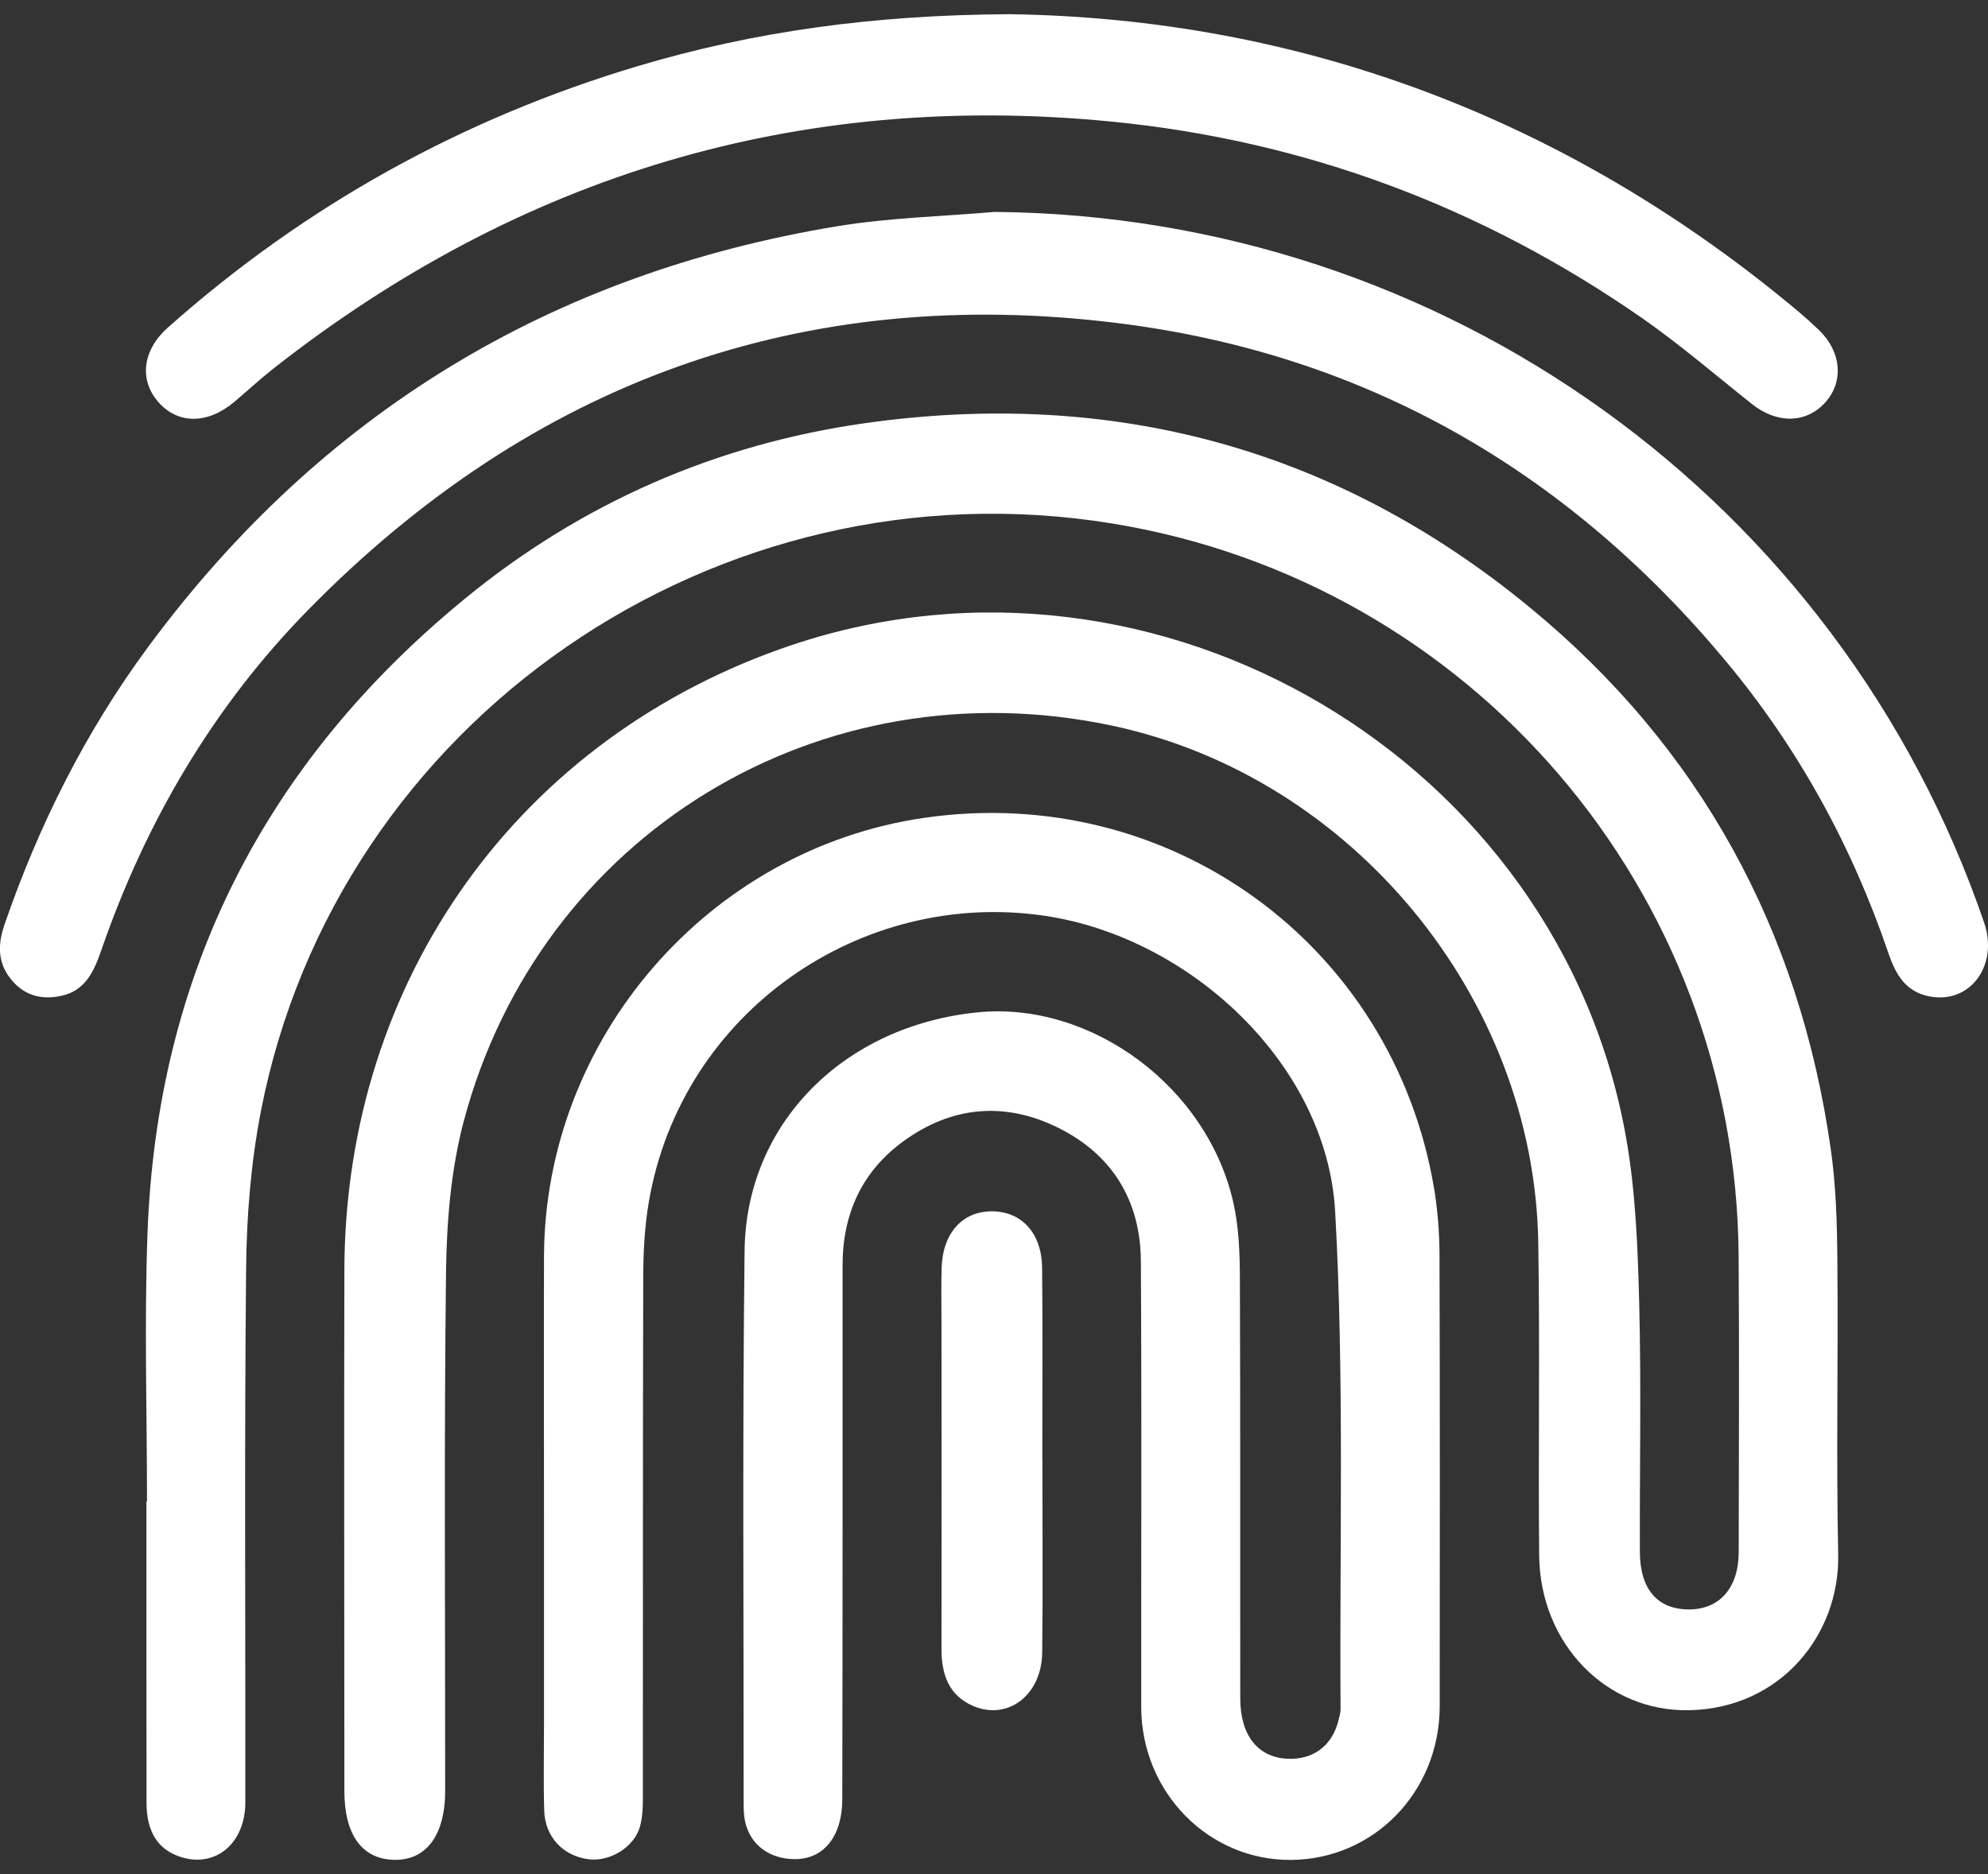 <svg width="70" height="66" viewBox="0 0 70 66" fill="none" xmlns="http://www.w3.org/2000/svg">
<rect x="0" y="0" width="70" height="66" fill="#333333" stroke="none"/>
<g clip-path="url(#clip0_97_170)">
<path d="M5.176 52.876C5.176 49.722 5.077 46.561 5.195 43.41C5.534 34.282 9.336 26.848 16.372 21.082C20.48 17.714 25.218 15.643 30.463 14.902C39.165 13.674 47.036 15.778 53.851 21.379C59.859 26.314 63.355 32.732 64.459 40.433C64.647 41.73 64.686 43.057 64.696 44.371C64.729 47.828 64.653 51.286 64.725 54.743C64.785 57.538 62.727 60.156 59.484 60.228C56.556 60.291 54.226 57.884 54.196 54.776C54.16 51.101 54.226 47.423 54.164 43.745C54.016 35.115 47.601 27.358 39.182 25.56C28.912 23.364 18.998 29.373 16.323 39.511C15.876 41.21 15.728 43.024 15.705 44.789C15.633 50.881 15.678 56.972 15.675 63.063C15.675 64.634 15.008 65.526 13.864 65.497C12.744 65.467 12.126 64.611 12.126 63.073C12.126 56.956 12.11 50.838 12.126 44.717C12.156 34.48 18.301 25.926 27.903 22.709C40.776 18.399 54.942 26.772 57.266 40.117C57.598 42.02 57.67 43.983 57.719 45.922C57.792 48.829 57.732 51.737 57.742 54.647C57.746 55.968 58.36 56.676 59.468 56.679C60.549 56.679 61.222 55.918 61.222 54.654C61.226 51.17 61.245 47.684 61.219 44.2C61.12 31.378 51.817 20.509 39.178 18.438C25.251 16.157 11.857 25.373 9.185 39.142C8.833 40.96 8.682 42.84 8.666 44.694C8.603 50.95 8.646 57.206 8.639 63.462C8.639 64.94 7.562 65.816 6.309 65.378C5.554 65.115 5.163 64.502 5.159 63.498C5.153 60.508 5.159 57.515 5.156 54.526C5.156 53.976 5.156 53.429 5.156 52.879C5.163 52.879 5.169 52.879 5.179 52.879L5.176 52.876Z" fill="white"/>
<path d="M19.155 53.465C19.155 50.393 19.146 47.321 19.155 44.246C19.182 36.561 24.952 29.907 32.534 28.803C41.163 27.546 49.037 33.248 50.493 41.833C50.624 42.613 50.684 43.413 50.687 44.206C50.703 49.501 50.7 54.796 50.694 60.09C50.69 63.103 48.377 65.48 45.455 65.5C42.553 65.52 40.191 63.116 40.184 60.123C40.178 54.885 40.204 49.643 40.171 44.404C40.158 42.28 39.159 40.654 37.253 39.712C35.386 38.79 33.526 38.951 31.831 40.176C30.352 41.243 29.668 42.745 29.668 44.565C29.668 50.821 29.671 57.074 29.658 63.33C29.658 63.755 29.593 64.219 29.405 64.591C29.05 65.302 28.396 65.572 27.617 65.441C26.812 65.302 26.293 64.733 26.204 63.952C26.191 63.844 26.185 63.732 26.185 63.623C26.188 57.094 26.139 50.565 26.218 44.035C26.273 39.554 29.721 36.123 34.417 35.652C38.426 35.251 42.524 38.28 43.434 42.379C43.621 43.225 43.654 44.117 43.658 44.99C43.677 49.929 43.664 54.865 43.671 59.804C43.671 61.114 44.289 61.888 45.33 61.937C46.241 61.98 46.904 61.483 47.128 60.591C47.161 60.459 47.203 60.321 47.203 60.189C47.164 54.348 47.338 48.493 47.013 42.669C46.724 37.489 41.916 33.011 36.786 32.251C30.335 31.296 24.006 35.623 22.849 42.31C22.701 43.169 22.652 44.055 22.649 44.928C22.632 50.989 22.642 57.054 22.636 63.116C22.636 63.524 22.642 63.952 22.53 64.338C22.32 65.065 21.466 65.569 20.726 65.477C19.826 65.362 19.188 64.69 19.162 63.755C19.133 62.767 19.155 61.779 19.155 60.791C19.155 58.348 19.155 55.908 19.155 53.465Z" fill="white"/>
<path d="M35.048 7.464C50.838 7.602 64.768 17.609 69.865 32.495C70.375 33.983 69.385 35.372 67.933 35.089C67.092 34.925 66.743 34.302 66.494 33.568C65.212 29.798 63.326 26.354 60.779 23.295C55.182 16.568 48.071 12.472 39.386 11.382C28.252 9.986 18.735 13.463 10.881 21.448C7.516 24.869 5.127 28.942 3.559 33.486C3.306 34.217 3 34.882 2.175 35.066C1.528 35.211 0.927 35.096 0.454 34.566C-0.082 33.966 -0.095 33.301 0.154 32.574C1.364 29.057 3.013 25.765 5.225 22.771C11.308 14.54 19.428 9.624 29.5 7.964C31.328 7.665 33.197 7.622 35.048 7.461V7.464Z" fill="white"/>
<path d="M35.544 0.5C45.701 0.645 55.172 4.119 63.378 11.017C63.608 11.211 63.831 11.415 64.048 11.623C64.844 12.393 64.929 13.45 64.262 14.181C63.588 14.918 62.566 14.928 61.686 14.227C60.401 13.206 59.152 12.13 57.808 11.194C52.175 7.283 45.948 4.948 39.119 4.28C28.127 3.207 18.307 6.16 9.628 12.979C9.155 13.351 8.712 13.763 8.252 14.151C7.305 14.951 6.25 14.948 5.56 14.141C4.9 13.371 5.015 12.331 5.912 11.534C10.749 7.237 16.273 4.175 22.471 2.324C26.556 1.109 30.736 0.526 35.544 0.5Z" fill="white"/>
<path d="M36.704 51.381C36.704 53.653 36.724 55.928 36.697 58.2C36.681 59.695 35.485 60.604 34.262 60.077C33.395 59.702 33.148 58.948 33.151 58.059C33.158 54.252 33.151 50.446 33.151 46.64C33.151 45.981 33.138 45.326 33.155 44.667C33.188 43.423 33.894 42.642 34.956 42.659C35.984 42.675 36.681 43.436 36.694 44.644C36.717 46.89 36.701 49.136 36.701 51.381H36.704Z" fill="white"/>
</g>
<defs>
<clipPath id="clip0_97_170">
<rect width="70" height="65" fill="white" transform="translate(0 0.5)"/>
</clipPath>
</defs>
</svg>
